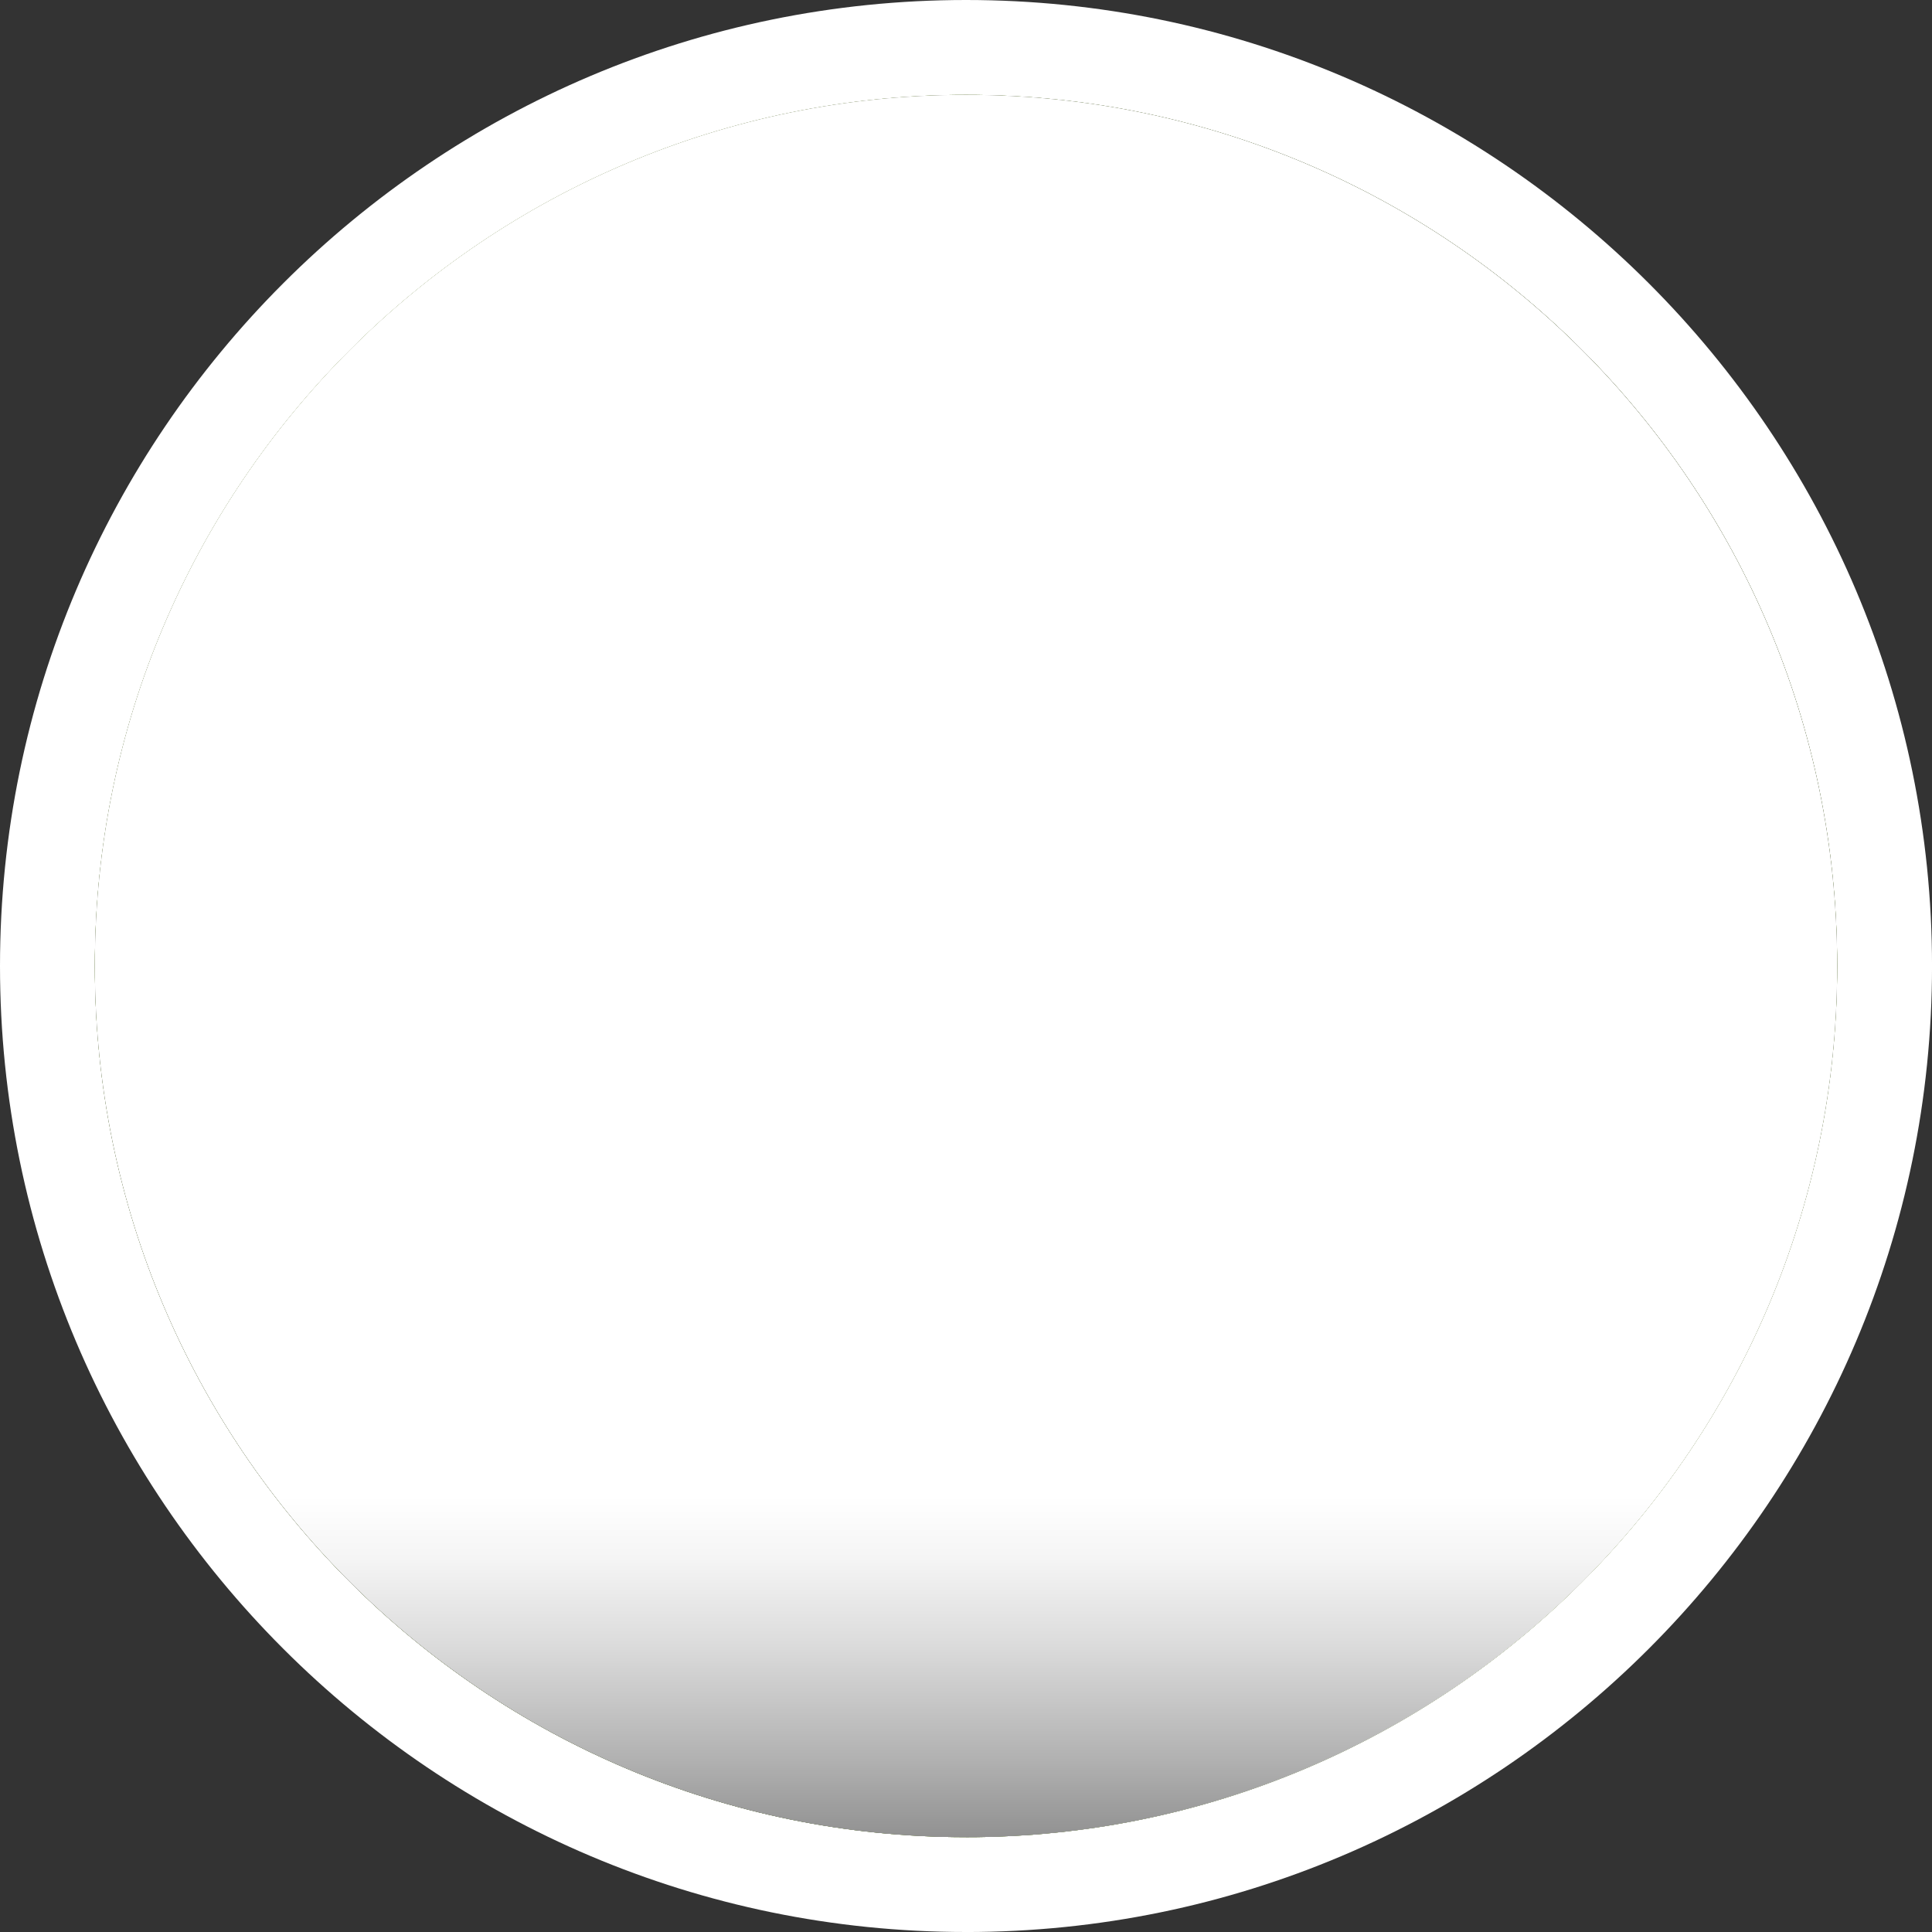 <?xml version="1.0" encoding="UTF-8"?>
<svg xmlns="http://www.w3.org/2000/svg" xmlns:xlink="http://www.w3.org/1999/xlink" viewBox="0 0 771.11 771.11">
  <rect x="0" y="0" width="771.11" height="771.11" fill="#333333" stroke="none"/>
  <defs>
    <style>
      .cls-1 {
        fill: url(#linear-gradient-3);
      }

      .cls-1, .cls-2 {
        mix-blend-mode: color-burn;
      }

      .cls-3 {
        fill: #fff;
      }

      .cls-2 {
        fill: url(#linear-gradient-2);
      }

      .cls-4 {
        fill: url(#linear-gradient);
        mix-blend-mode: color-dodge;
      }

      .cls-5 {
        fill: #89cf00;
      }

      .cls-6 {
        isolation: isolate;
      }
    </style>
    <linearGradient id="linear-gradient" x1="212.14" y1="-45.01" x2="562.24" y2="824.22" gradientUnits="userSpaceOnUse">
      <stop offset="0" stop-color="#a8a8a8"/>
      <stop offset="0" stop-color="#a0a0a0"/>
      <stop offset=".03" stop-color="#7a7a7a"/>
      <stop offset=".07" stop-color="#595959"/>
      <stop offset=".1" stop-color="#3d3d3d"/>
      <stop offset=".14" stop-color="#262626"/>
      <stop offset=".18" stop-color="#151515"/>
      <stop offset=".24" stop-color="#090909"/>
      <stop offset=".31" stop-color="#010101"/>
      <stop offset=".5" stop-color="#000"/>
      <stop offset=".68" stop-color="#020202"/>
      <stop offset=".75" stop-color="#090909"/>
      <stop offset=".81" stop-color="#151515"/>
      <stop offset=".86" stop-color="#272727"/>
      <stop offset=".9" stop-color="#3d3d3d"/>
      <stop offset=".93" stop-color="#5a5a5a"/>
      <stop offset=".97" stop-color="#7b7b7b"/>
      <stop offset="1" stop-color="#a1a1a1"/>
      <stop offset="1" stop-color="#a8a8a8"/>
    </linearGradient>
    <linearGradient id="linear-gradient-2" x1="104" y1="654.06" x2="648.12" y2="135.17" gradientUnits="userSpaceOnUse">
      <stop offset="0" stop-color="#666"/>
      <stop offset=".04" stop-color="#777"/>
      <stop offset=".2" stop-color="#b1b1b1"/>
      <stop offset=".33" stop-color="#dbdbdb"/>
      <stop offset=".43" stop-color="#f5f5f5"/>
      <stop offset=".5" stop-color="#fff"/>
      <stop offset=".56" stop-color="#f8f8f8"/>
      <stop offset=".65" stop-color="#e4e4e4"/>
      <stop offset=".76" stop-color="#c5c5c5"/>
      <stop offset=".88" stop-color="#999"/>
      <stop offset="1" stop-color="#666"/>
    </linearGradient>
    <linearGradient id="linear-gradient-3" x1="385.56" y1="772.52" x2="385.56" y2="422.01" gradientUnits="userSpaceOnUse">
      <stop offset="0" stop-color="#666"/>
      <stop offset=".04" stop-color="#777"/>
      <stop offset=".2" stop-color="#b1b1b1"/>
      <stop offset=".33" stop-color="#dbdbdb"/>
      <stop offset=".43" stop-color="#f5f5f5"/>
      <stop offset=".5" stop-color="#fff"/>
    </linearGradient>
  </defs>
  <g class="cls-6">
    <g id="Layer_1" data-name="Layer 1">
      <g>
        <path class="cls-3" d="M385.56,771.11C172.96,771.11,0,598.15,0,385.56S172.96,0,385.56,0s385.56,172.96,385.56,385.56-172.96,385.56-385.56,385.56ZM385.56,75.71c-170.85,0-309.85,139-309.85,309.85s139,309.85,309.85,309.85,309.85-139,309.85-309.85S556.41,75.71,385.56,75.71Z"/>
        <path class="cls-5" d="M385.56,733.26h0c-192.03,0-347.7-155.67-347.7-347.7h0c0-192.03,155.67-347.7,347.7-347.7h0c192.03,0,347.7,155.67,347.7,347.7h0c0,192.03-155.67,347.71-347.7,347.71Z"/>
        <path class="cls-4" d="M385.56,733.26h0c-192.03,0-347.7-155.67-347.7-347.7h0c0-192.03,155.67-347.7,347.7-347.7h0c192.03,0,347.7,155.67,347.7,347.7h0c0,192.03-155.67,347.71-347.7,347.71Z"/>
        <path class="cls-2" d="M385.56,733.26h0c-192.03,0-347.7-155.67-347.7-347.7h0c0-192.03,155.67-347.7,347.7-347.7h0c192.03,0,347.7,155.67,347.7,347.7h0c0,192.03-155.67,347.71-347.7,347.71Z"/>
        <path class="cls-1" d="M385.56,733.26h0c-192.03,0-347.7-155.67-347.7-347.7h0c0-192.03,155.67-347.7,347.7-347.7h0c192.03,0,347.7,155.67,347.7,347.7h0c0,192.03-155.67,347.71-347.7,347.71Z"/>
        <g>
          <polygon class="cls-3" points="316.85 566.37 171.11 420.64 223.55 368.21 316.85 461.51 552.52 225.84 604.95 278.27 316.85 566.37"/>
          <path class="cls-3" d="M316.85,578.8l-158.16-158.17,64.86-64.86,93.3,93.3,235.67-235.67,64.86,64.86-300.53,300.53ZM183.55,420.64l133.3,133.3,275.67-275.67-40-40-235.67,235.67-93.3-93.3-40,40Z"/>
        </g>
      </g>
    </g>
  </g>
</svg>